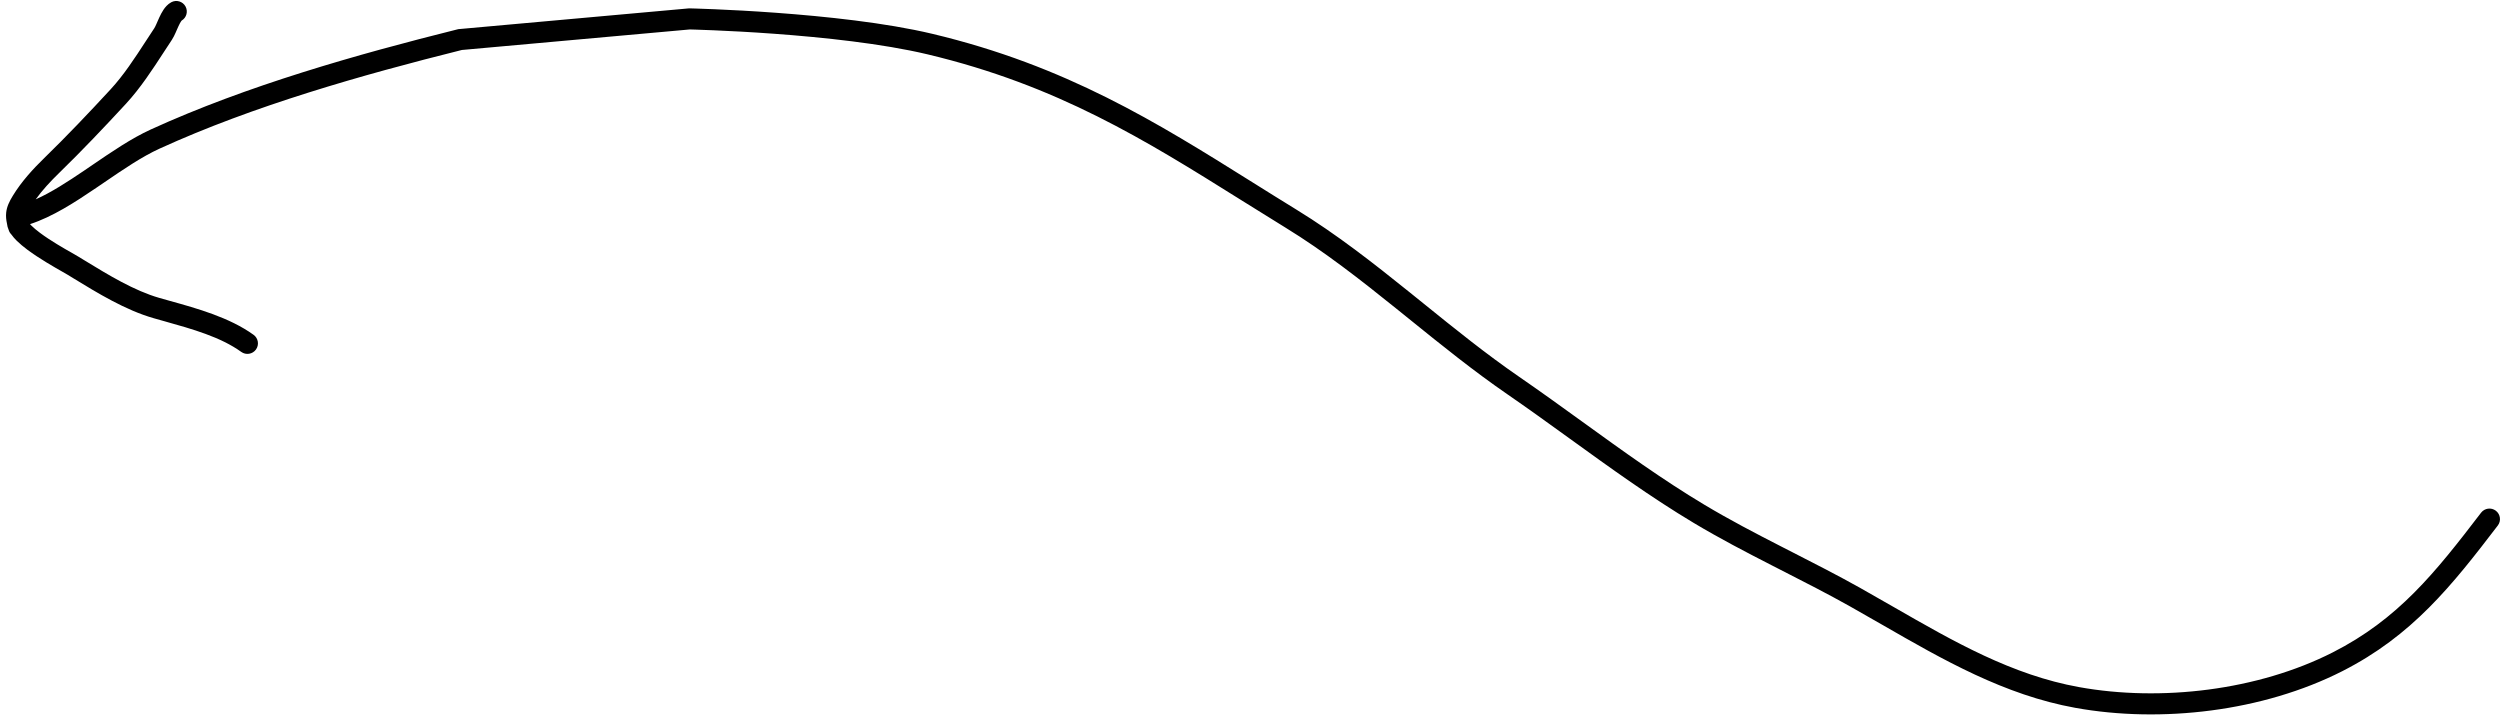 <svg width="356" height="102" viewBox="0 0 356 102" fill="none" xmlns="http://www.w3.org/2000/svg">
<path fill-rule="evenodd" clip-rule="evenodd" d="M26.42 0.926C26.804 1.636 26.557 2.518 25.871 2.927C25.855 2.945 25.823 2.983 25.775 3.054C25.668 3.214 25.549 3.44 25.411 3.739C25.324 3.926 25.252 4.09 25.176 4.266L25.176 4.266C25.121 4.393 25.063 4.526 24.995 4.678C24.859 4.982 24.684 5.356 24.475 5.671C24.107 6.225 23.735 6.798 23.356 7.38C21.738 9.869 20 12.542 17.946 14.766C14.837 18.131 11.687 21.452 8.401 24.649C7.193 25.824 6.039 27.06 5.085 28.388C7.294 27.399 9.603 25.907 12.026 24.264C12.412 24.002 12.802 23.736 13.194 23.468L13.195 23.467C15.896 21.622 18.715 19.696 21.466 18.44C35.152 12.191 50.818 7.759 65.154 4.178L65.267 4.15L65.383 4.14L86.495 2.239L94.732 1.497L97.161 1.278L97.814 1.219L97.984 1.204L98.027 1.2L98.037 1.199L98.039 1.199L98.04 1.199L98.041 1.199C98.041 1.199 98.041 1.199 98.176 2.693C98.209 1.193 98.209 1.193 98.209 1.193L98.21 1.193L98.213 1.193L98.226 1.193L98.273 1.195L98.456 1.199C98.617 1.203 98.853 1.21 99.157 1.219C99.766 1.238 100.65 1.269 101.75 1.315C103.949 1.408 107.019 1.565 110.5 1.819C117.44 2.326 126.1 3.228 132.762 4.816C151.839 9.363 164.716 17.423 178.323 25.94L178.324 25.941C180.401 27.241 182.495 28.552 184.631 29.863C190.334 33.362 195.59 37.483 200.736 41.626C201.403 42.162 202.068 42.699 202.732 43.235C207.211 46.853 211.64 50.429 216.317 53.648C219.389 55.763 222.392 57.934 225.381 60.094L225.381 60.094C231.089 64.22 236.743 68.308 242.719 71.885C246.296 74.026 249.98 75.945 253.712 77.855C254.219 78.114 254.726 78.373 255.235 78.633C258.46 80.279 261.716 81.941 264.915 83.735C266.509 84.629 268.081 85.532 269.639 86.428C278.262 91.384 286.503 96.12 296.068 97.845C307.717 99.947 321.523 98.317 332.177 92.904C341.461 88.187 346.722 81.627 353.305 73.01C353.808 72.352 354.749 72.226 355.408 72.729C356.066 73.232 356.192 74.173 355.689 74.832C349.109 83.445 343.49 90.522 333.536 95.579C322.243 101.316 307.765 103.004 295.536 100.798C285.414 98.972 276.66 93.933 268.051 88.978L268.049 88.978C266.513 88.094 264.982 87.212 263.448 86.352C260.304 84.589 257.105 82.956 253.876 81.308C253.367 81.048 252.856 80.787 252.345 80.526C248.609 78.614 244.848 76.656 241.178 74.459C235.098 70.82 229.25 66.593 223.471 62.417L223.47 62.416C220.508 60.276 217.564 58.148 214.616 56.12C209.838 52.831 205.312 49.175 200.84 45.564C200.177 45.029 199.516 44.494 198.855 43.963C193.713 39.824 188.587 35.81 183.062 32.42C180.897 31.091 178.785 29.77 176.7 28.466L176.698 28.464C163.091 19.952 150.635 12.16 132.067 7.735C125.651 6.205 117.192 5.316 110.282 4.811C106.838 4.559 103.8 4.405 101.623 4.313C100.535 4.267 99.663 4.237 99.064 4.218C98.764 4.209 98.533 4.202 98.377 4.198L98.225 4.194L98.084 4.207L97.43 4.266L95.001 4.485L86.764 5.226L65.769 7.117C51.499 10.684 36.101 15.056 22.712 21.169C20.215 22.31 17.631 24.072 14.902 25.935L14.902 25.935C14.507 26.204 14.11 26.475 13.709 26.747C10.688 28.796 7.474 30.879 4.273 31.917C4.334 31.985 4.405 32.06 4.488 32.142C4.798 32.451 5.205 32.791 5.685 33.15C7.188 34.275 9.059 35.34 10.259 36.023L10.259 36.023L10.259 36.023C10.637 36.238 10.948 36.415 11.16 36.544C11.43 36.708 11.7 36.874 11.972 37.04L11.972 37.04C15.447 39.163 19.102 41.395 22.7 42.426C23.195 42.568 23.709 42.711 24.238 42.859L24.239 42.859C28.084 43.93 32.693 45.214 36.109 47.678C36.781 48.163 36.933 49.101 36.448 49.773C35.963 50.444 35.026 50.596 34.354 50.111C31.408 47.986 27.375 46.855 23.461 45.758C22.929 45.609 22.399 45.461 21.874 45.31C17.862 44.161 13.864 41.715 10.471 39.639L10.469 39.638C10.175 39.458 9.885 39.28 9.6 39.107C9.471 39.028 9.244 38.899 8.945 38.73L8.945 38.729C7.791 38.074 5.575 36.815 3.888 35.552C3.343 35.144 2.817 34.711 2.372 34.27C2.102 34.001 1.831 33.699 1.601 33.369C1.436 33.201 1.309 32.992 1.236 32.751C1.231 32.734 1.226 32.717 1.22 32.699C1.11 32.446 1.021 32.151 0.991 31.832C0.879 31.32 0.823 30.806 0.88 30.273C0.974 29.403 1.347 28.661 1.816 27.892C3.07 25.834 4.717 24.048 6.309 22.499C9.54 19.355 12.649 16.078 15.742 12.73C17.607 10.713 19.169 8.312 20.777 5.84C21.172 5.233 21.57 4.622 21.975 4.011C22.034 3.924 22.122 3.753 22.257 3.452C22.297 3.363 22.345 3.251 22.398 3.13C22.49 2.92 22.594 2.681 22.688 2.479C22.847 2.135 23.044 1.74 23.284 1.383C23.511 1.045 23.864 0.604 24.387 0.321C25.116 -0.074 26.026 0.197 26.42 0.926ZM98.176 2.693L98.041 1.199L98.125 1.191L98.209 1.193L98.176 2.693Z" fill="black"/>
</svg>
